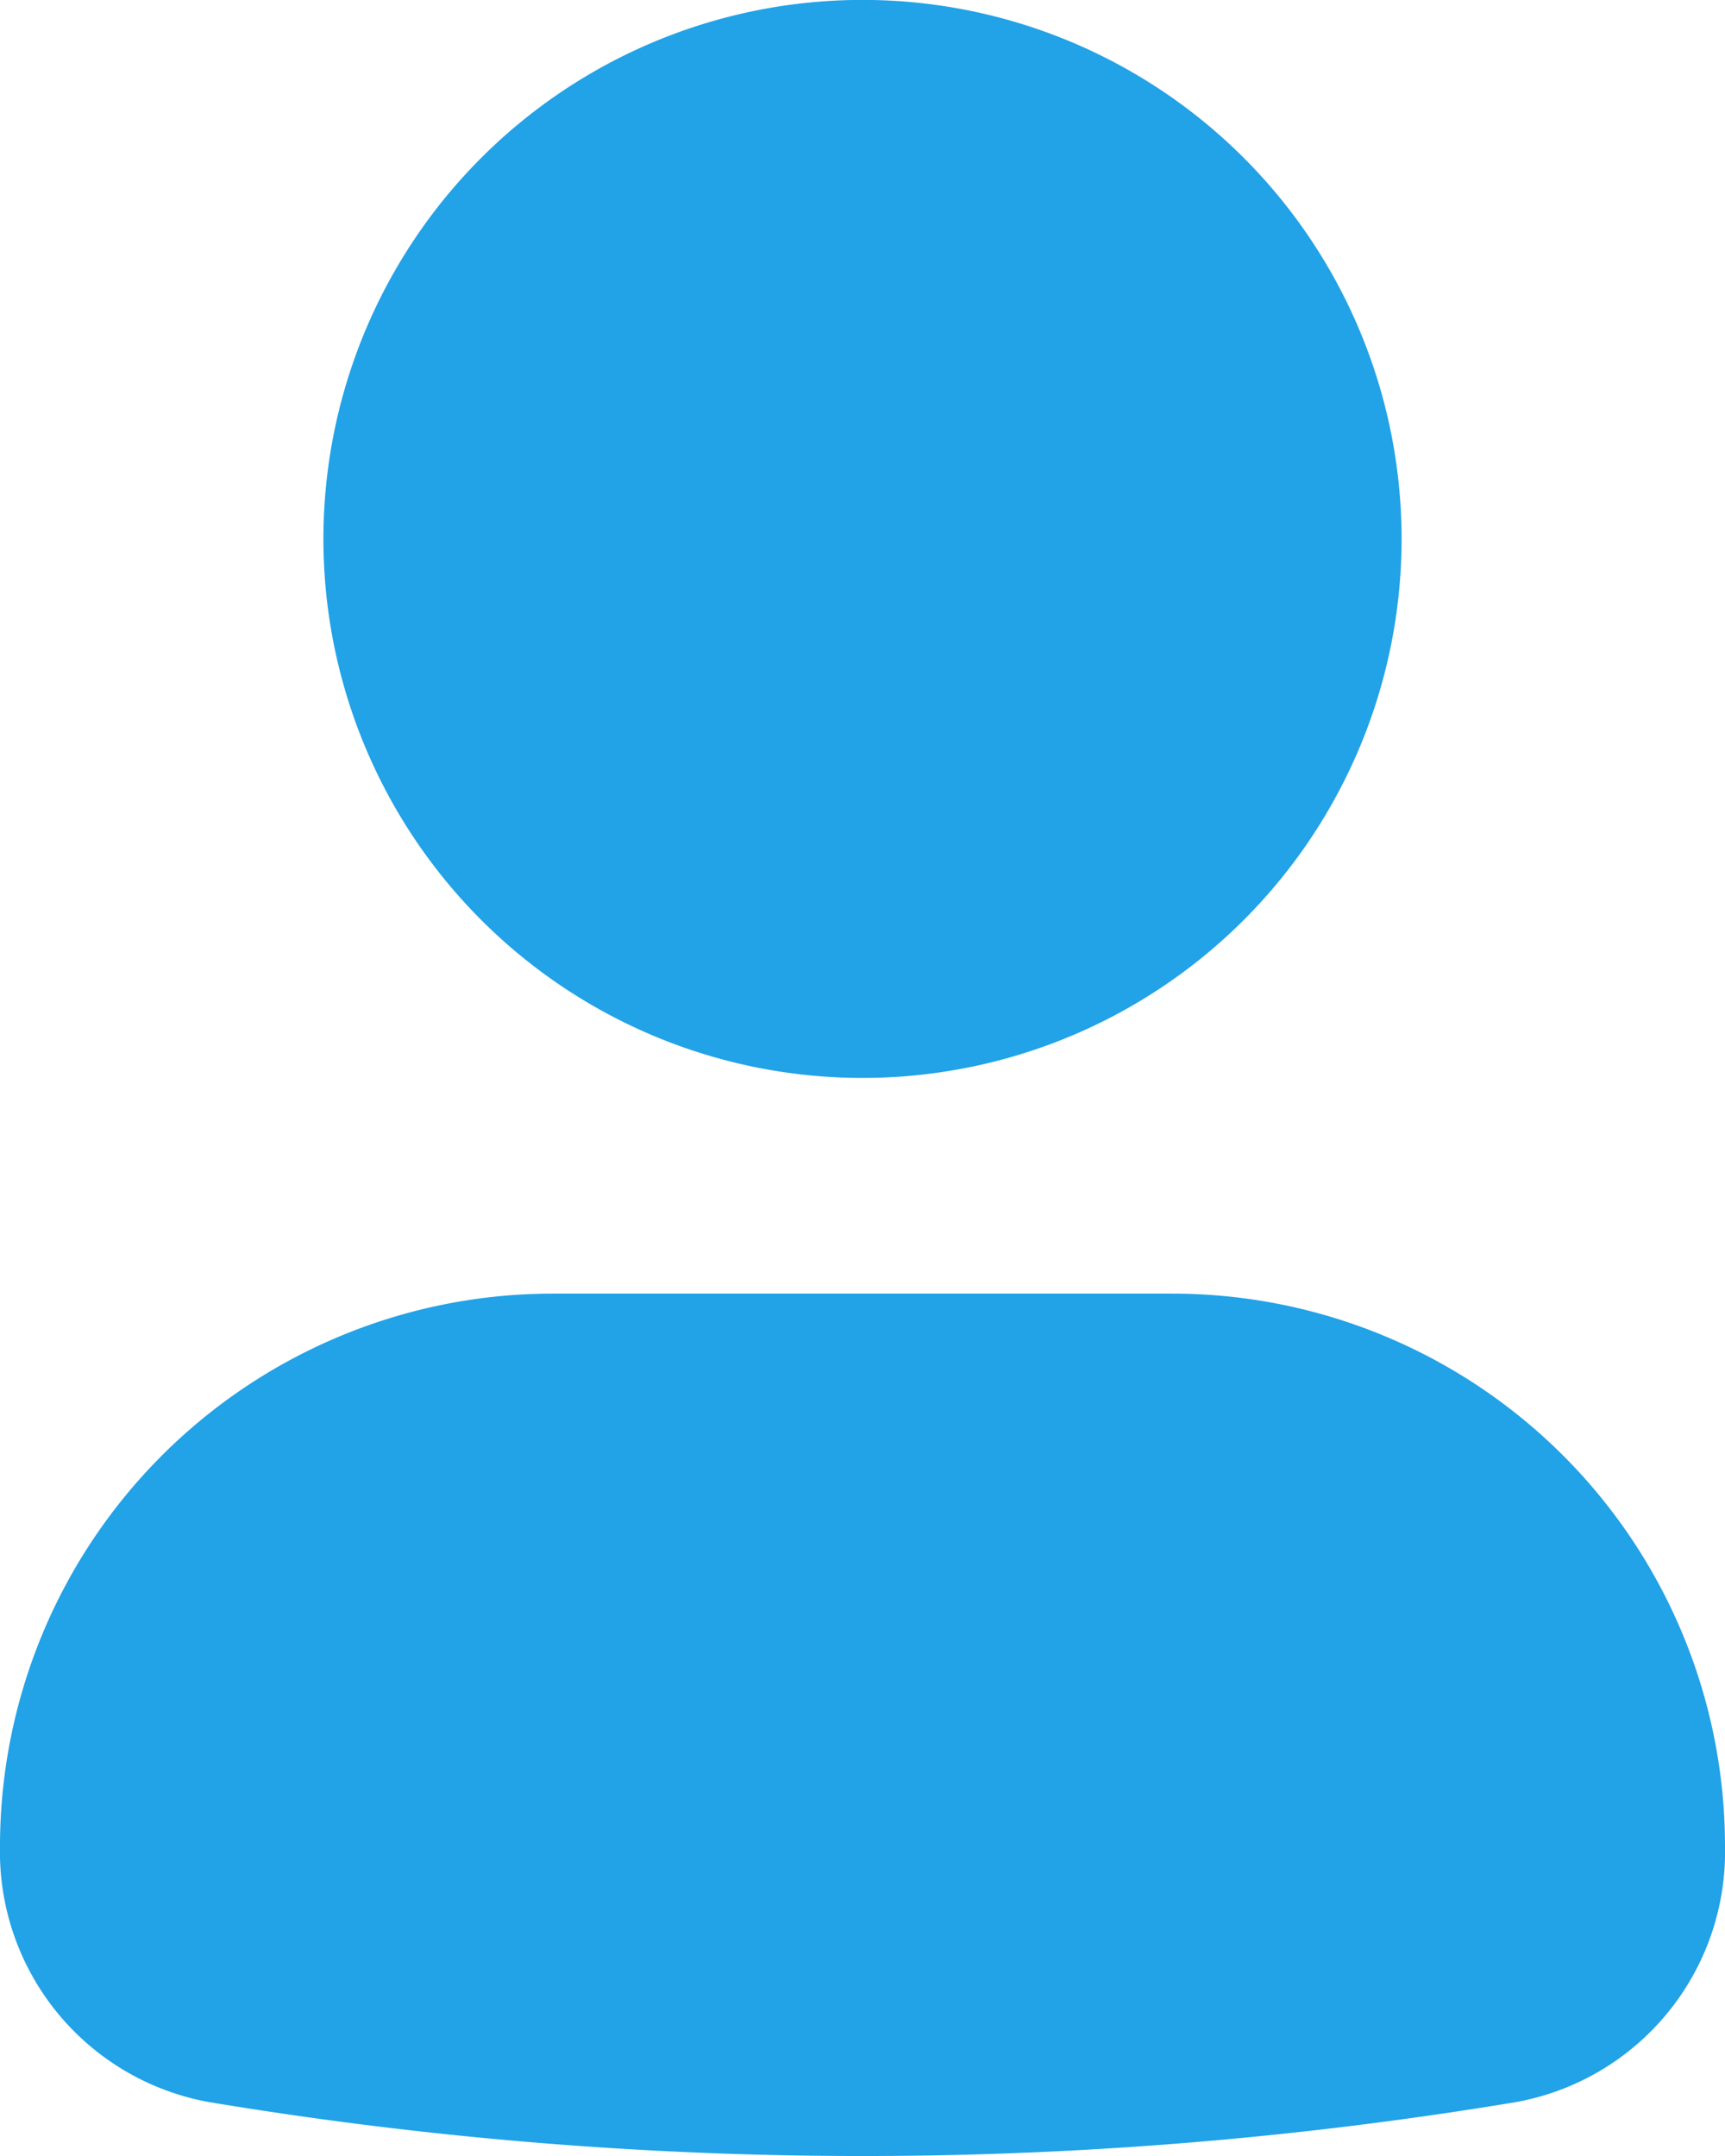 <svg xmlns="http://www.w3.org/2000/svg" width="37.922" height="47.403" viewBox="0 0 37.922 47.403">
  <g id="__TEMP__SVG__" transform="translate(-19.2)">
    <path id="Path_229" data-name="Path 229" d="M19.2,127.352A12.152,12.152,0,0,1,31.352,115.2H44.97a12.152,12.152,0,0,1,12.152,12.152,5.591,5.591,0,0,1-4.605,5.625,87.63,87.63,0,0,1-28.711,0A5.591,5.591,0,0,1,19.2,127.352Z" transform="translate(0 -86.758)" fill="#22a2e7"/>
    <path id="Path_230" data-name="Path 230" d="M48,11.851A11.851,11.851,0,1,1,59.851,23.7,11.851,11.851,0,0,1,48,11.851Z" transform="translate(-21.69)" fill="#22a2e7"/>
  </g>
</svg>
